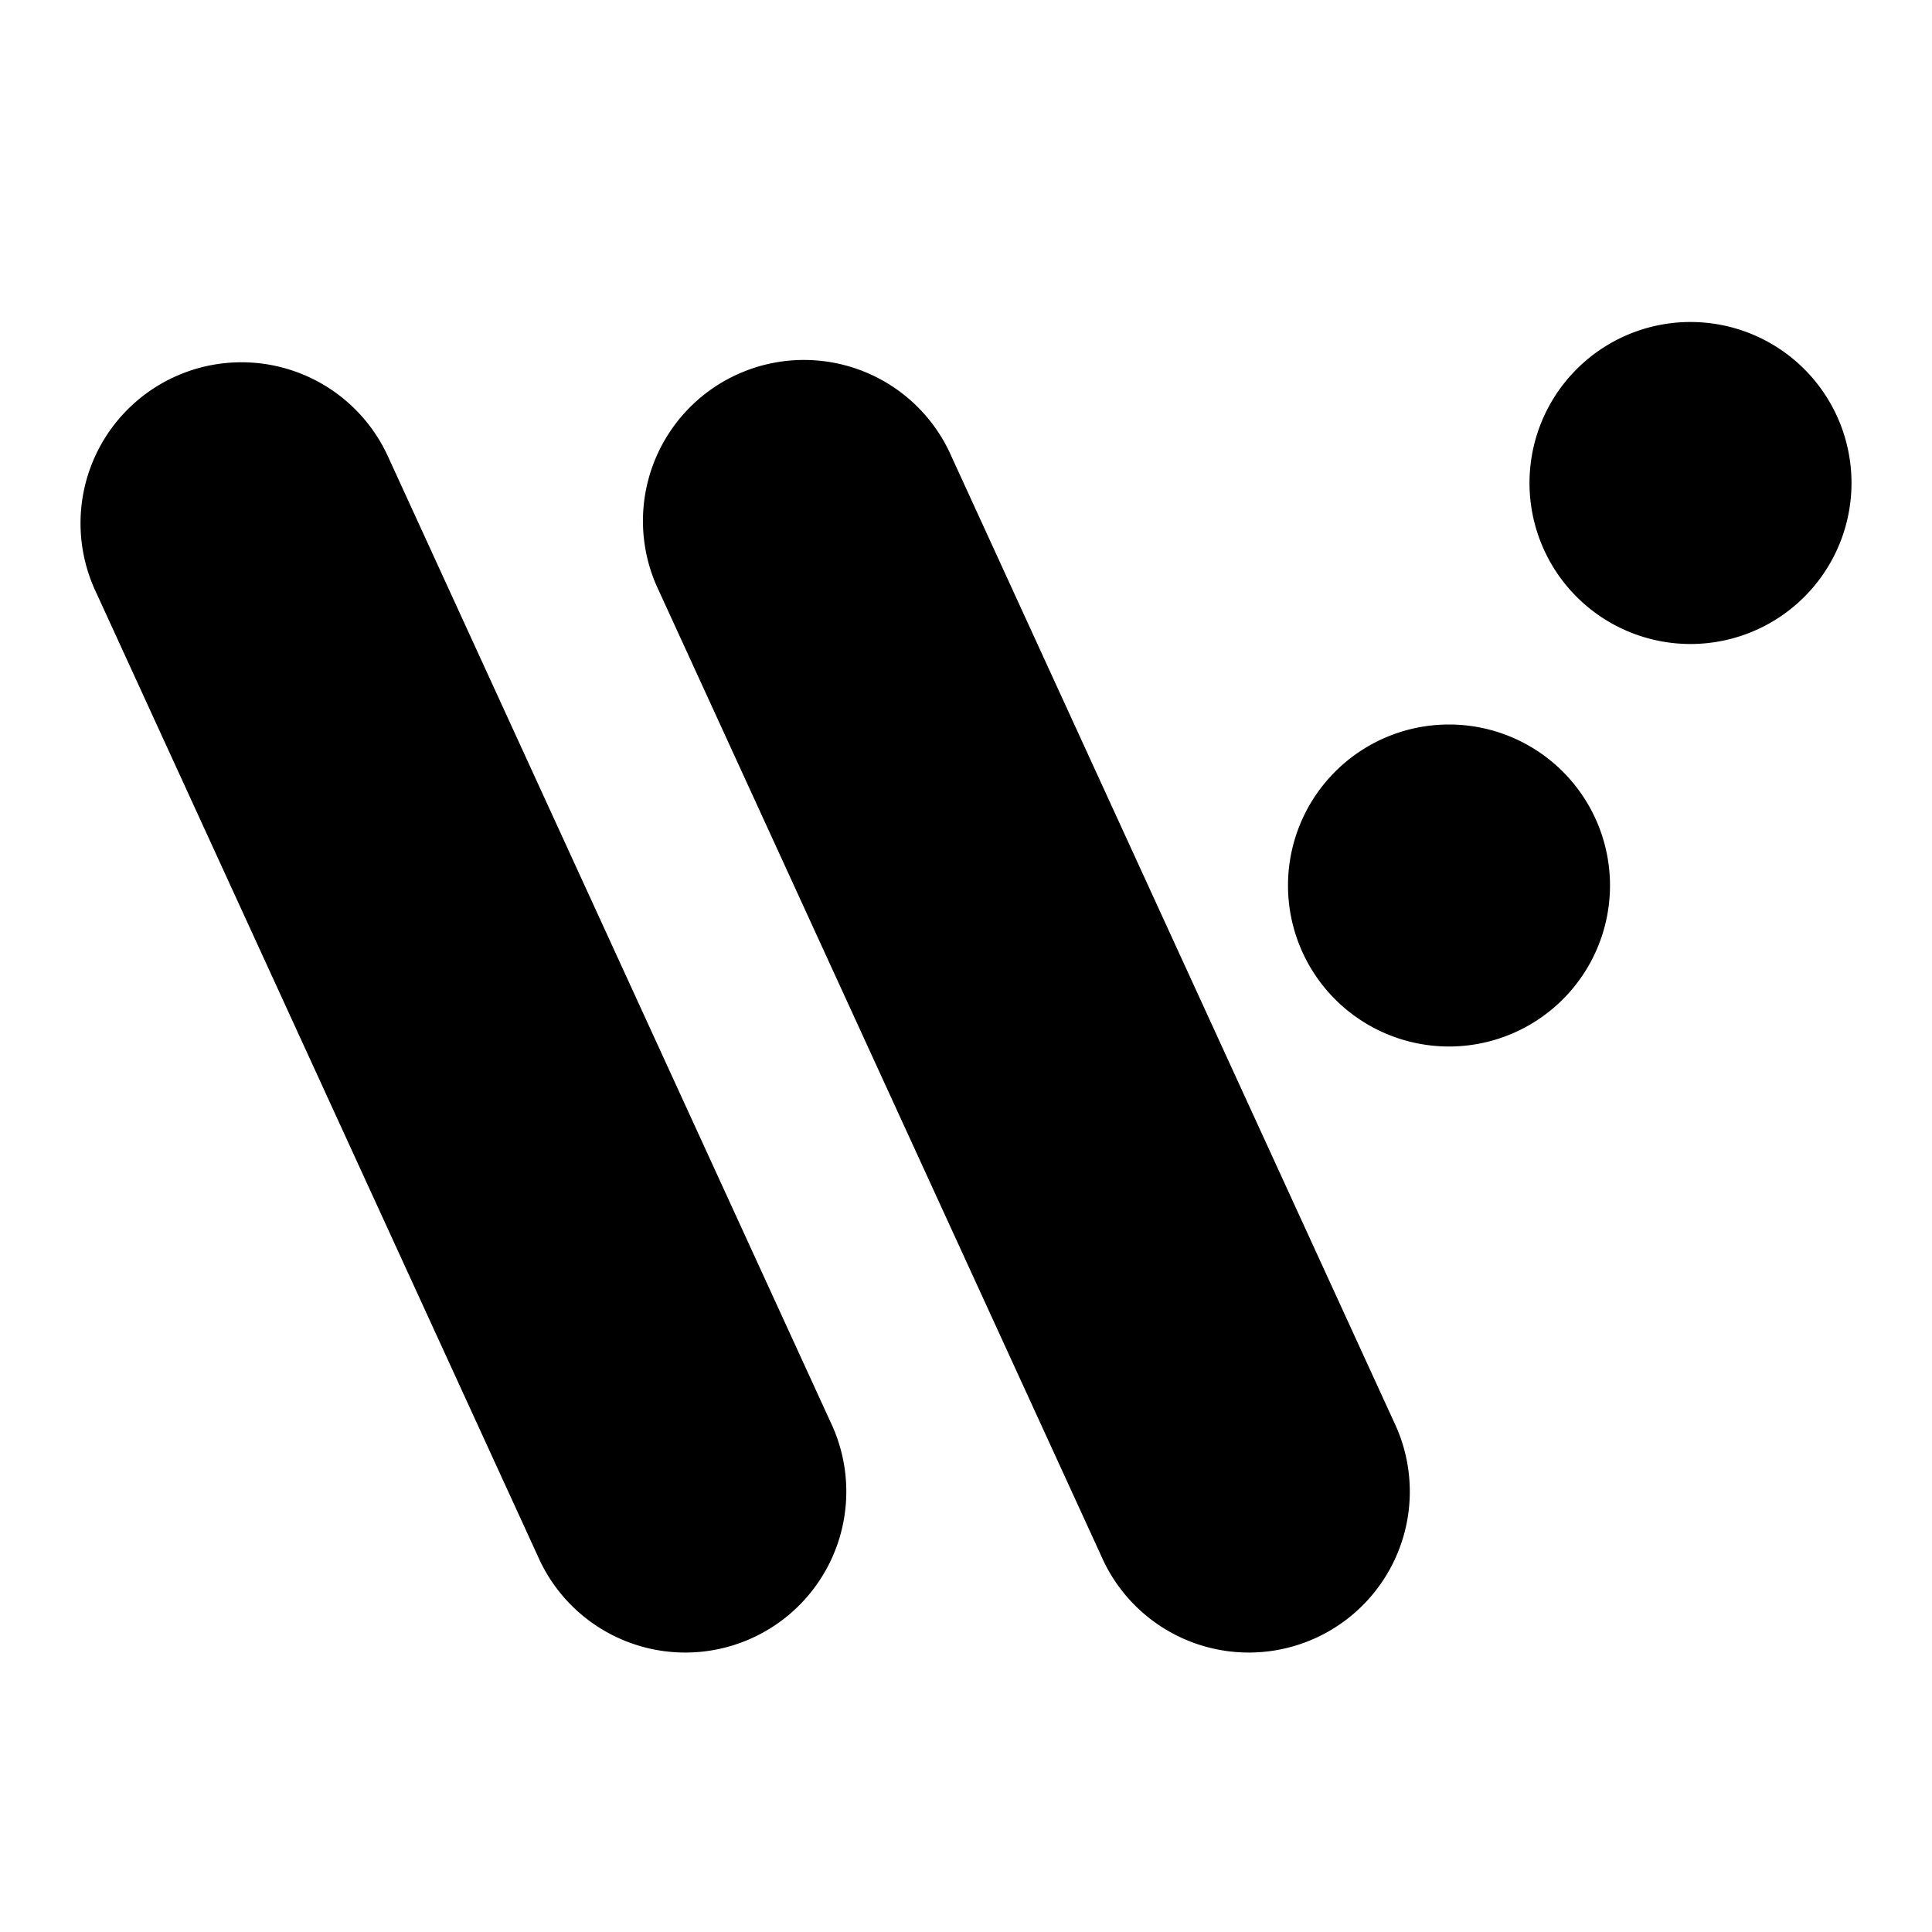 <svg xmlns="http://www.w3.org/2000/svg" width="1em" height="1em" viewBox="0 0 24 24"><path fill="currentColor" fill-rule="evenodd" d="M21 8a2 2 0 1 0 0-4a2 2 0 0 0 0 4m-3 5a2 2 0 1 0 0-4a2 2 0 0 0 0 4M2.167 4.682a2 2 0 0 1 2.651.985l5.5 12a2 2 0 1 1-3.636 1.666l-5.5-12a2 2 0 0 1 .985-2.651m9.651.985a2 2 0 1 0-3.636 1.666l5.5 12a2 2 0 1 0 3.636-1.666z" clip-rule="evenodd"/></svg>